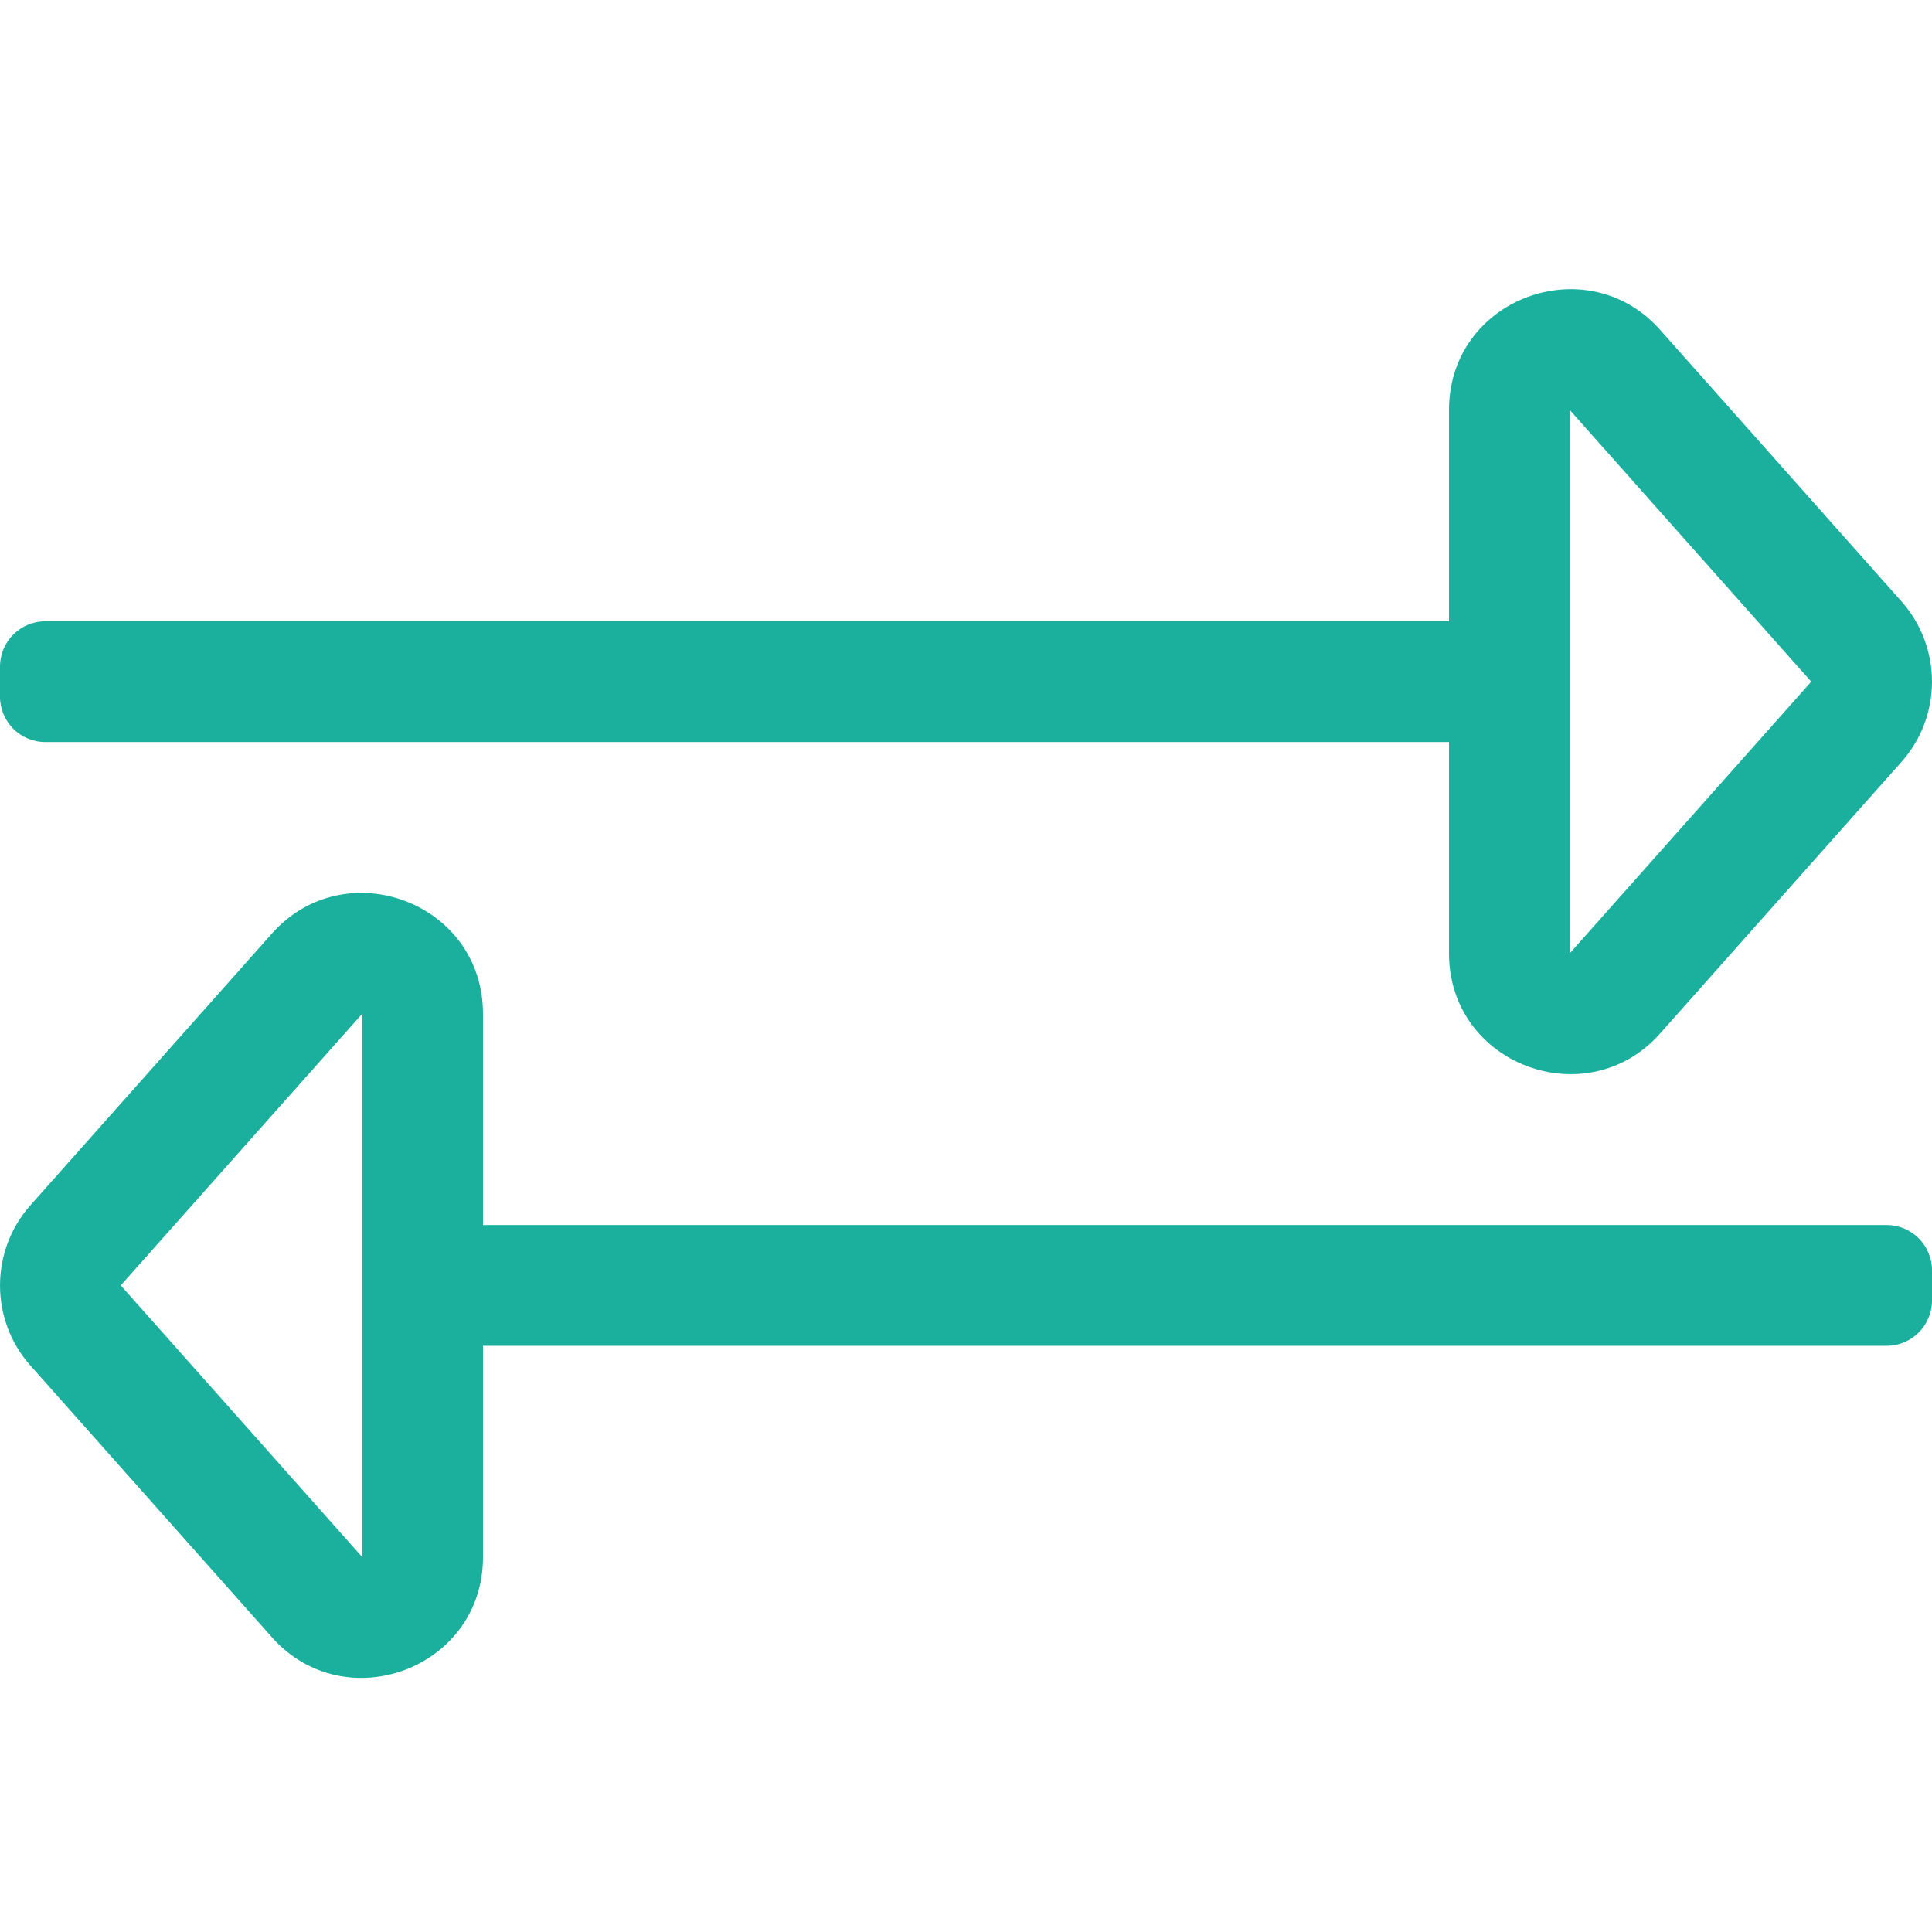 <?xml version="1.0" encoding="UTF-8"?>
<svg width="40px" height="40px" viewBox="0 0 40 40" version="1.1" xmlns="http://www.w3.org/2000/svg" xmlns:xlink="http://www.w3.org/1999/xlink">
    <title>exchange-alt</title>
    <g id="exchange-alt" stroke="none" stroke-width="1" fill="none" fill-rule="evenodd">
        <g transform="translate(0, 5.987)" fill="#1AB09D" fill-rule="nonzero" id="Shape">
            <path d="M0.938,9.376 L30,9.376 L30,13.751 C30,16.06 32.854,17.116 34.369,15.412 L39.369,9.787 C40.21,8.84 40.21,7.412 39.369,6.465 L34.369,0.84 C32.854,-0.863 30,0.191 30,2.501 L30,6.876 L0.938,6.876 C0.42,6.876 0,7.296 0,7.813 L0,8.438 C0,8.956 0.42,9.376 0.938,9.376 Z M32.5,2.501 L37.5,8.126 L32.5,13.751 L32.5,2.501 Z M39.062,19.376 L10,19.376 L10,15.001 C10,12.692 7.146,11.636 5.631,13.34 L0.631,18.965 C-0.21,19.912 -0.21,21.34 0.631,22.287 L5.631,27.912 C7.146,29.615 10,28.561 10,26.251 L10,21.876 L39.062,21.876 C39.58,21.876 40,21.456 40,20.938 L40,20.313 C40,19.796 39.58,19.376 39.062,19.376 Z M7.5,26.251 L2.5,20.626 L7.5,15.001 L7.5,26.251 Z"></path>
        </g>
    </g>
</svg>
